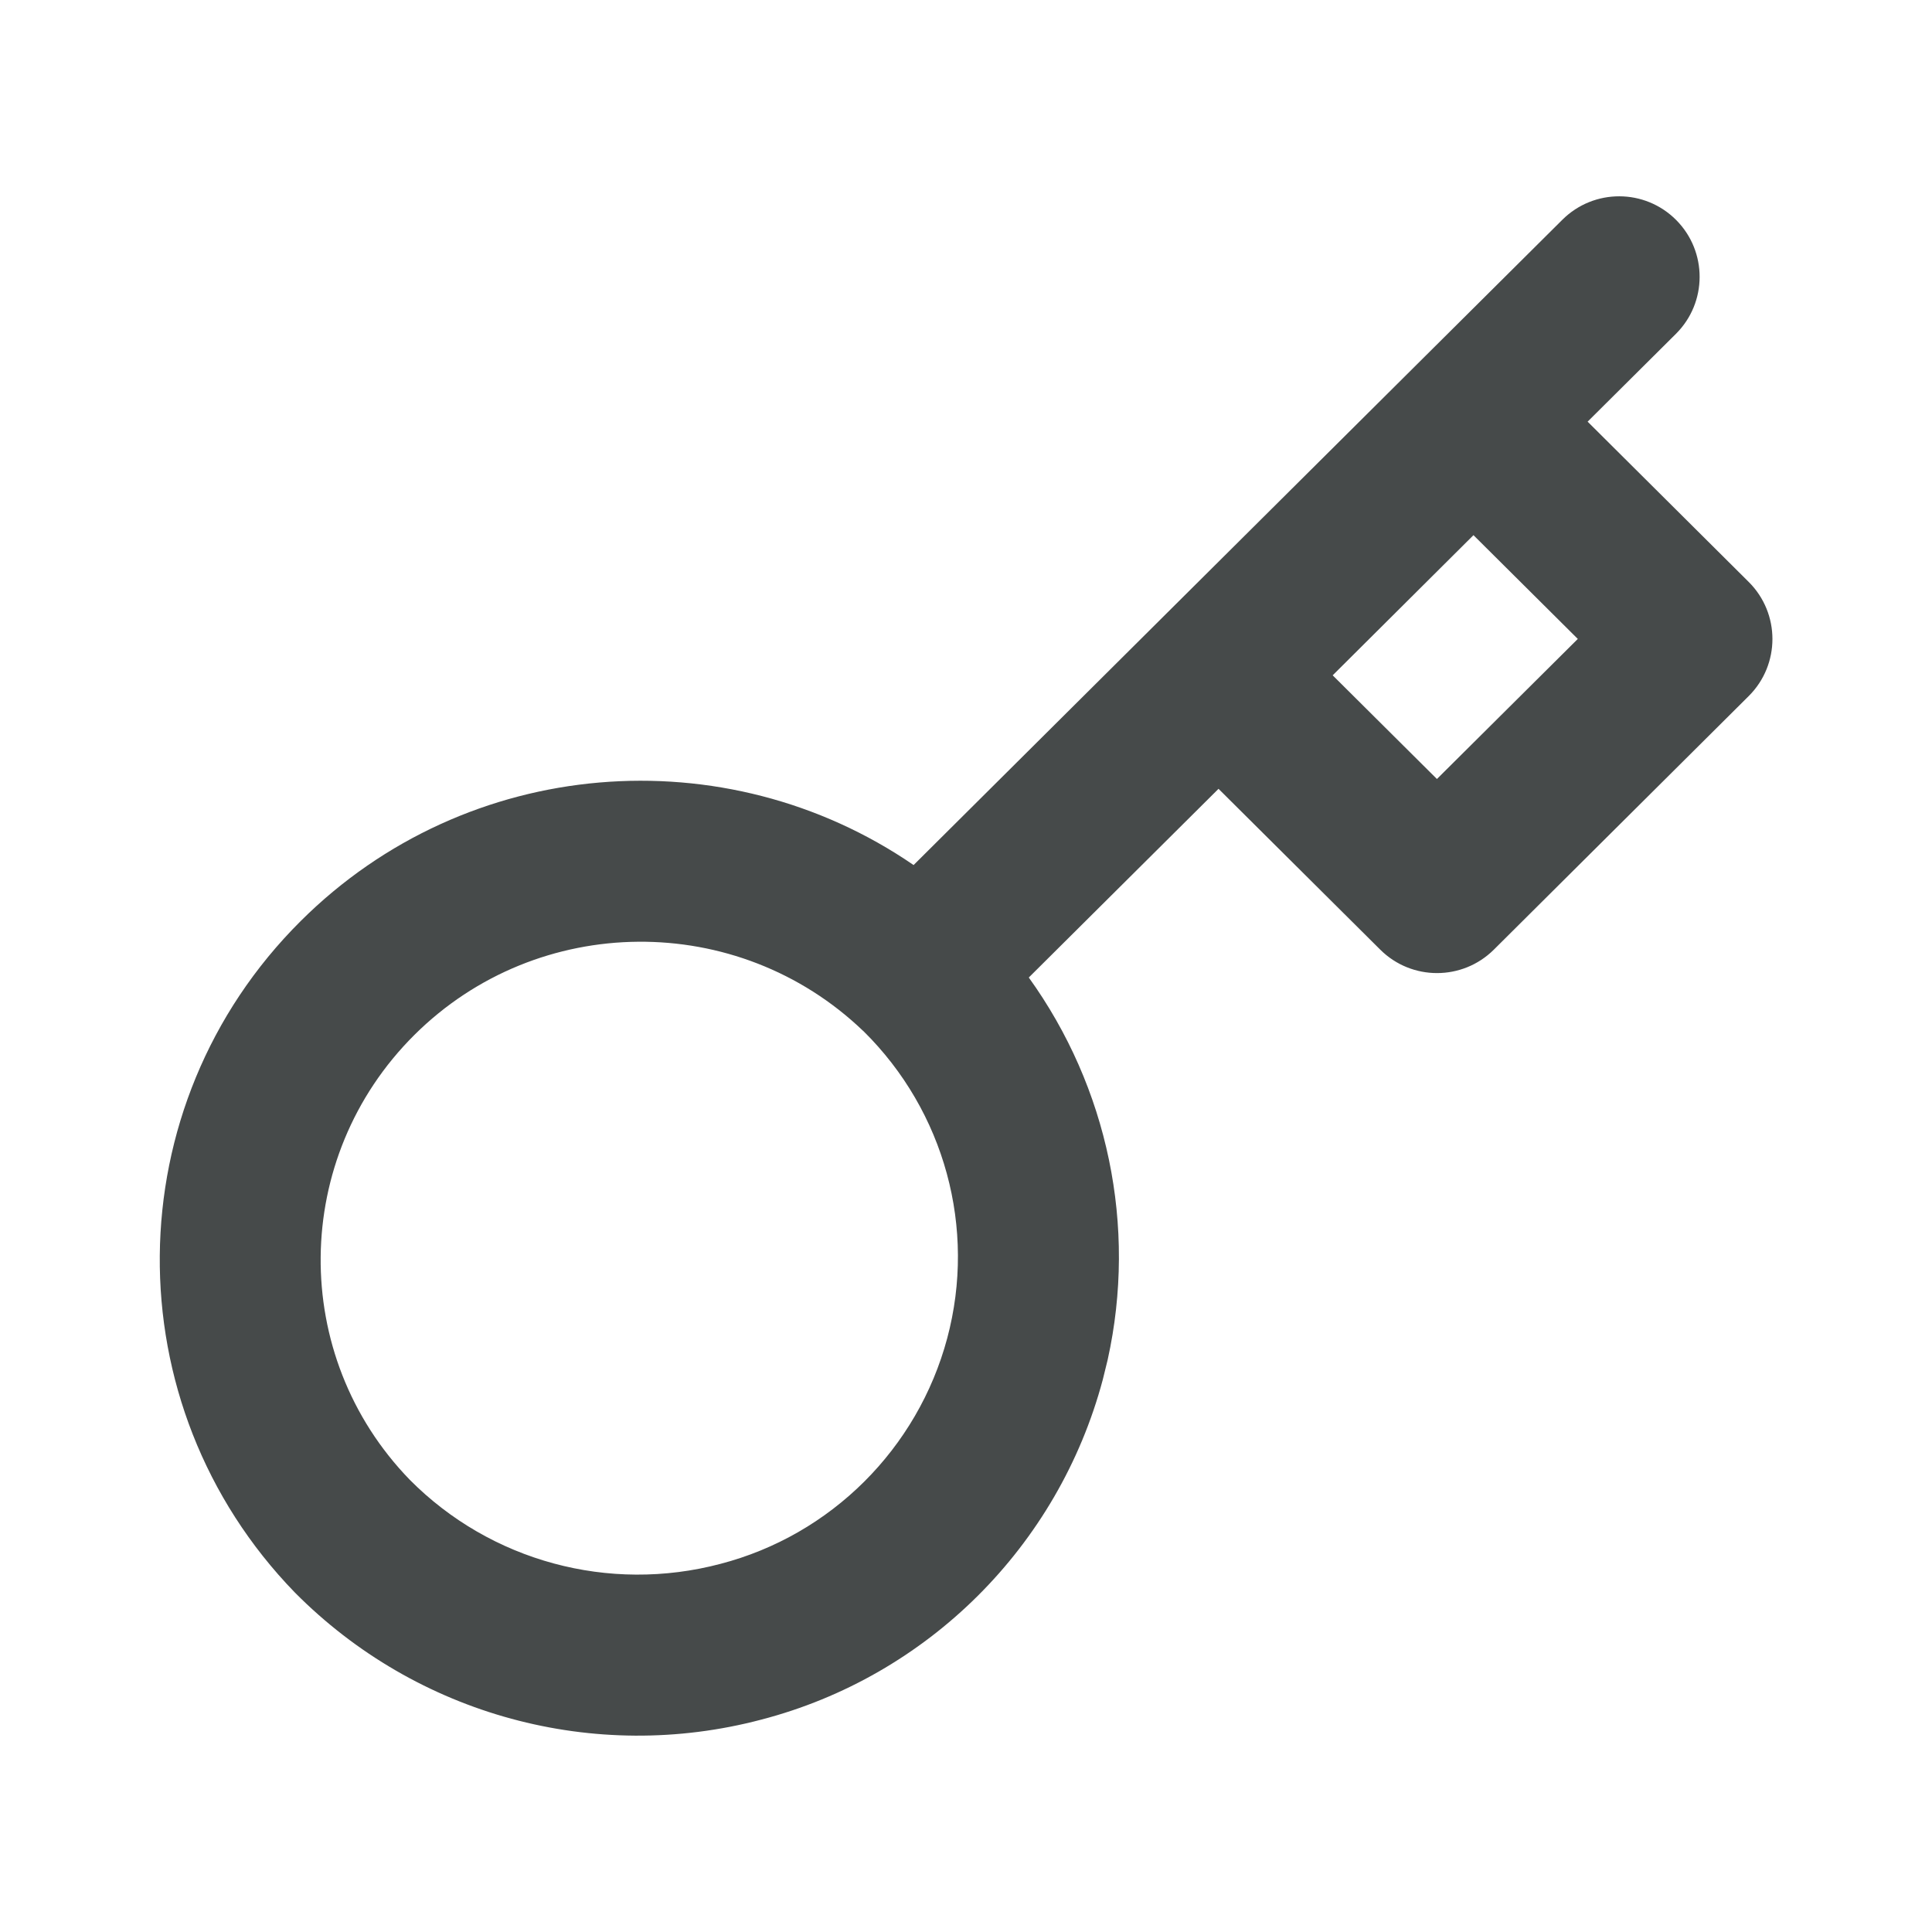 <svg width="24" height="24" viewBox="0 0 24 24" fill="none" xmlns="http://www.w3.org/2000/svg">
<g id="icon/key">
<path id="Vector" fill-rule="evenodd" clip-rule="evenodd" d="M20.822 2.733C21.212 3.125 21.21 3.758 20.819 4.147L19.722 5.238L21.723 7.229C22.116 7.62 22.116 8.256 21.723 8.647L18.557 11.797C18.166 12.185 17.536 12.185 17.146 11.797L15.137 9.799L12.78 12.143C13.761 13.506 14.127 15.231 13.76 16.891L13.699 17.139C13.147 19.207 11.524 20.824 9.456 21.362C7.385 21.909 5.177 21.31 3.664 19.784C1.397 17.449 1.429 13.735 3.737 11.44C5.805 9.382 9.017 9.145 11.349 10.746L14.419 7.692C14.424 7.688 14.428 7.683 14.432 7.679L17.599 4.529C17.602 4.525 17.606 4.521 17.61 4.518L19.408 2.73C19.8 2.34 20.433 2.342 20.822 2.733ZM10.719 12.802L10.725 12.809C9.164 11.31 6.681 11.331 5.147 12.857C3.616 14.381 3.594 16.841 5.091 18.383C6.094 19.394 7.565 19.793 8.949 19.427C10.322 19.07 11.4 17.996 11.767 16.623C12.131 15.259 11.735 13.806 10.728 12.811C10.725 12.808 10.722 12.805 10.719 12.802ZM16.555 8.389L17.85 9.677L19.6 7.937L18.304 6.648L16.555 8.389Z" fill="#464A4A"/>
</g>
</svg>
